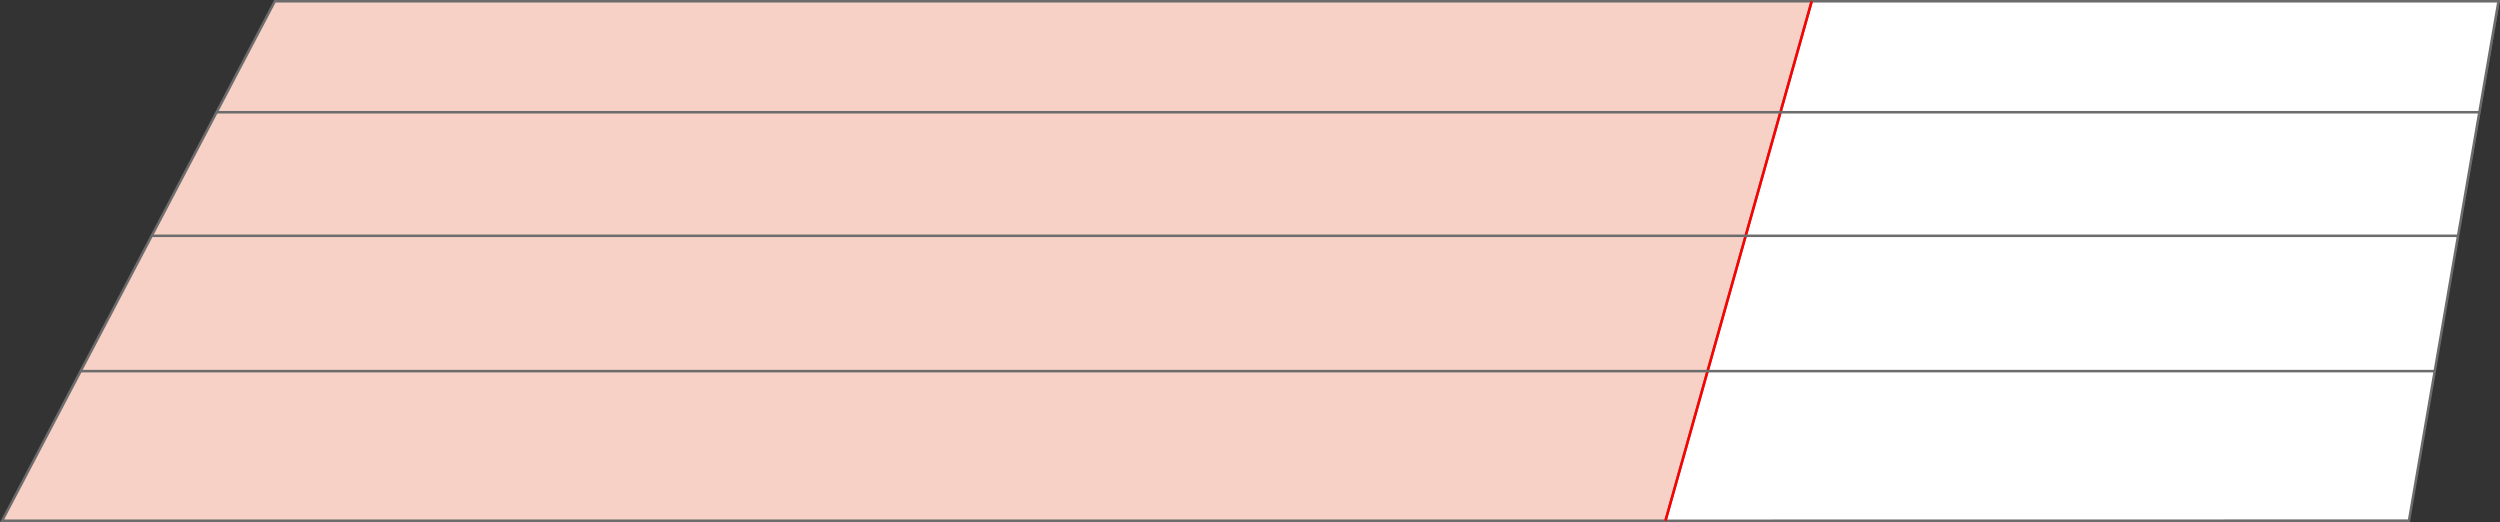 <?xml version="1.0" encoding="utf-8"?>
<!-- Generator: Adobe Illustrator 16.0.4, SVG Export Plug-In . SVG Version: 6.00 Build 0)  -->
<!DOCTYPE svg PUBLIC "-//W3C//DTD SVG 1.1//EN" "http://www.w3.org/Graphics/SVG/1.1/DTD/svg11.dtd">
<svg version="1.1" id="Layer_1" xmlns="http://www.w3.org/2000/svg" xmlns:xlink="http://www.w3.org/1999/xlink" x="0px" y="0px"
	 width="495.71px" height="103.512px" viewBox="0 0 495.71 103.512" enable-background="new 0 0 495.71 103.512"
	 xml:space="preserve">
<rect x="0" y="0" width="495.71" height="103.512" fill="#333333" stroke="none"/>
<polygon fill="#F7D0C6" stroke="#6C6C6C" stroke-width="0.5" stroke-miterlimit="10" points="477.414,103.256 0.414,103.256 
	54.494,0.256 495.414,0.256 "/>
<path fill-rule="evenodd" clip-rule="evenodd" fill="#FFFFFF" stroke="#6C6C6C" stroke-width="0.5" stroke-miterlimit="10" d="
	M359.23,0.25h136.184l-17.755,102.99l-147.426,0.022L359.23,0.25z"/>
<line id="finish" fill="none" stroke="#FF0000" stroke-width="0.5" stroke-miterlimit="10" x1="359.23" y1="0.25" x2="330.233" y2="103.262"/>
<line fill="#F7D0C6" stroke="#6C6C6C" stroke-width="0.5" stroke-miterlimit="10" x1="42.943" y1="22.256" x2="491.62" y2="22.256"/>
<line fill="#F7D0C6" stroke="#6C6C6C" stroke-width="0.5" stroke-miterlimit="10" x1="30.079" y1="46.756" x2="487.396" y2="46.756"/>
<line fill="#F7D0C6" stroke="#6C6C6C" stroke-width="0.5" stroke-miterlimit="10" x1="15.99" y1="73.589" x2="482.773" y2="73.589"/>
</svg>
